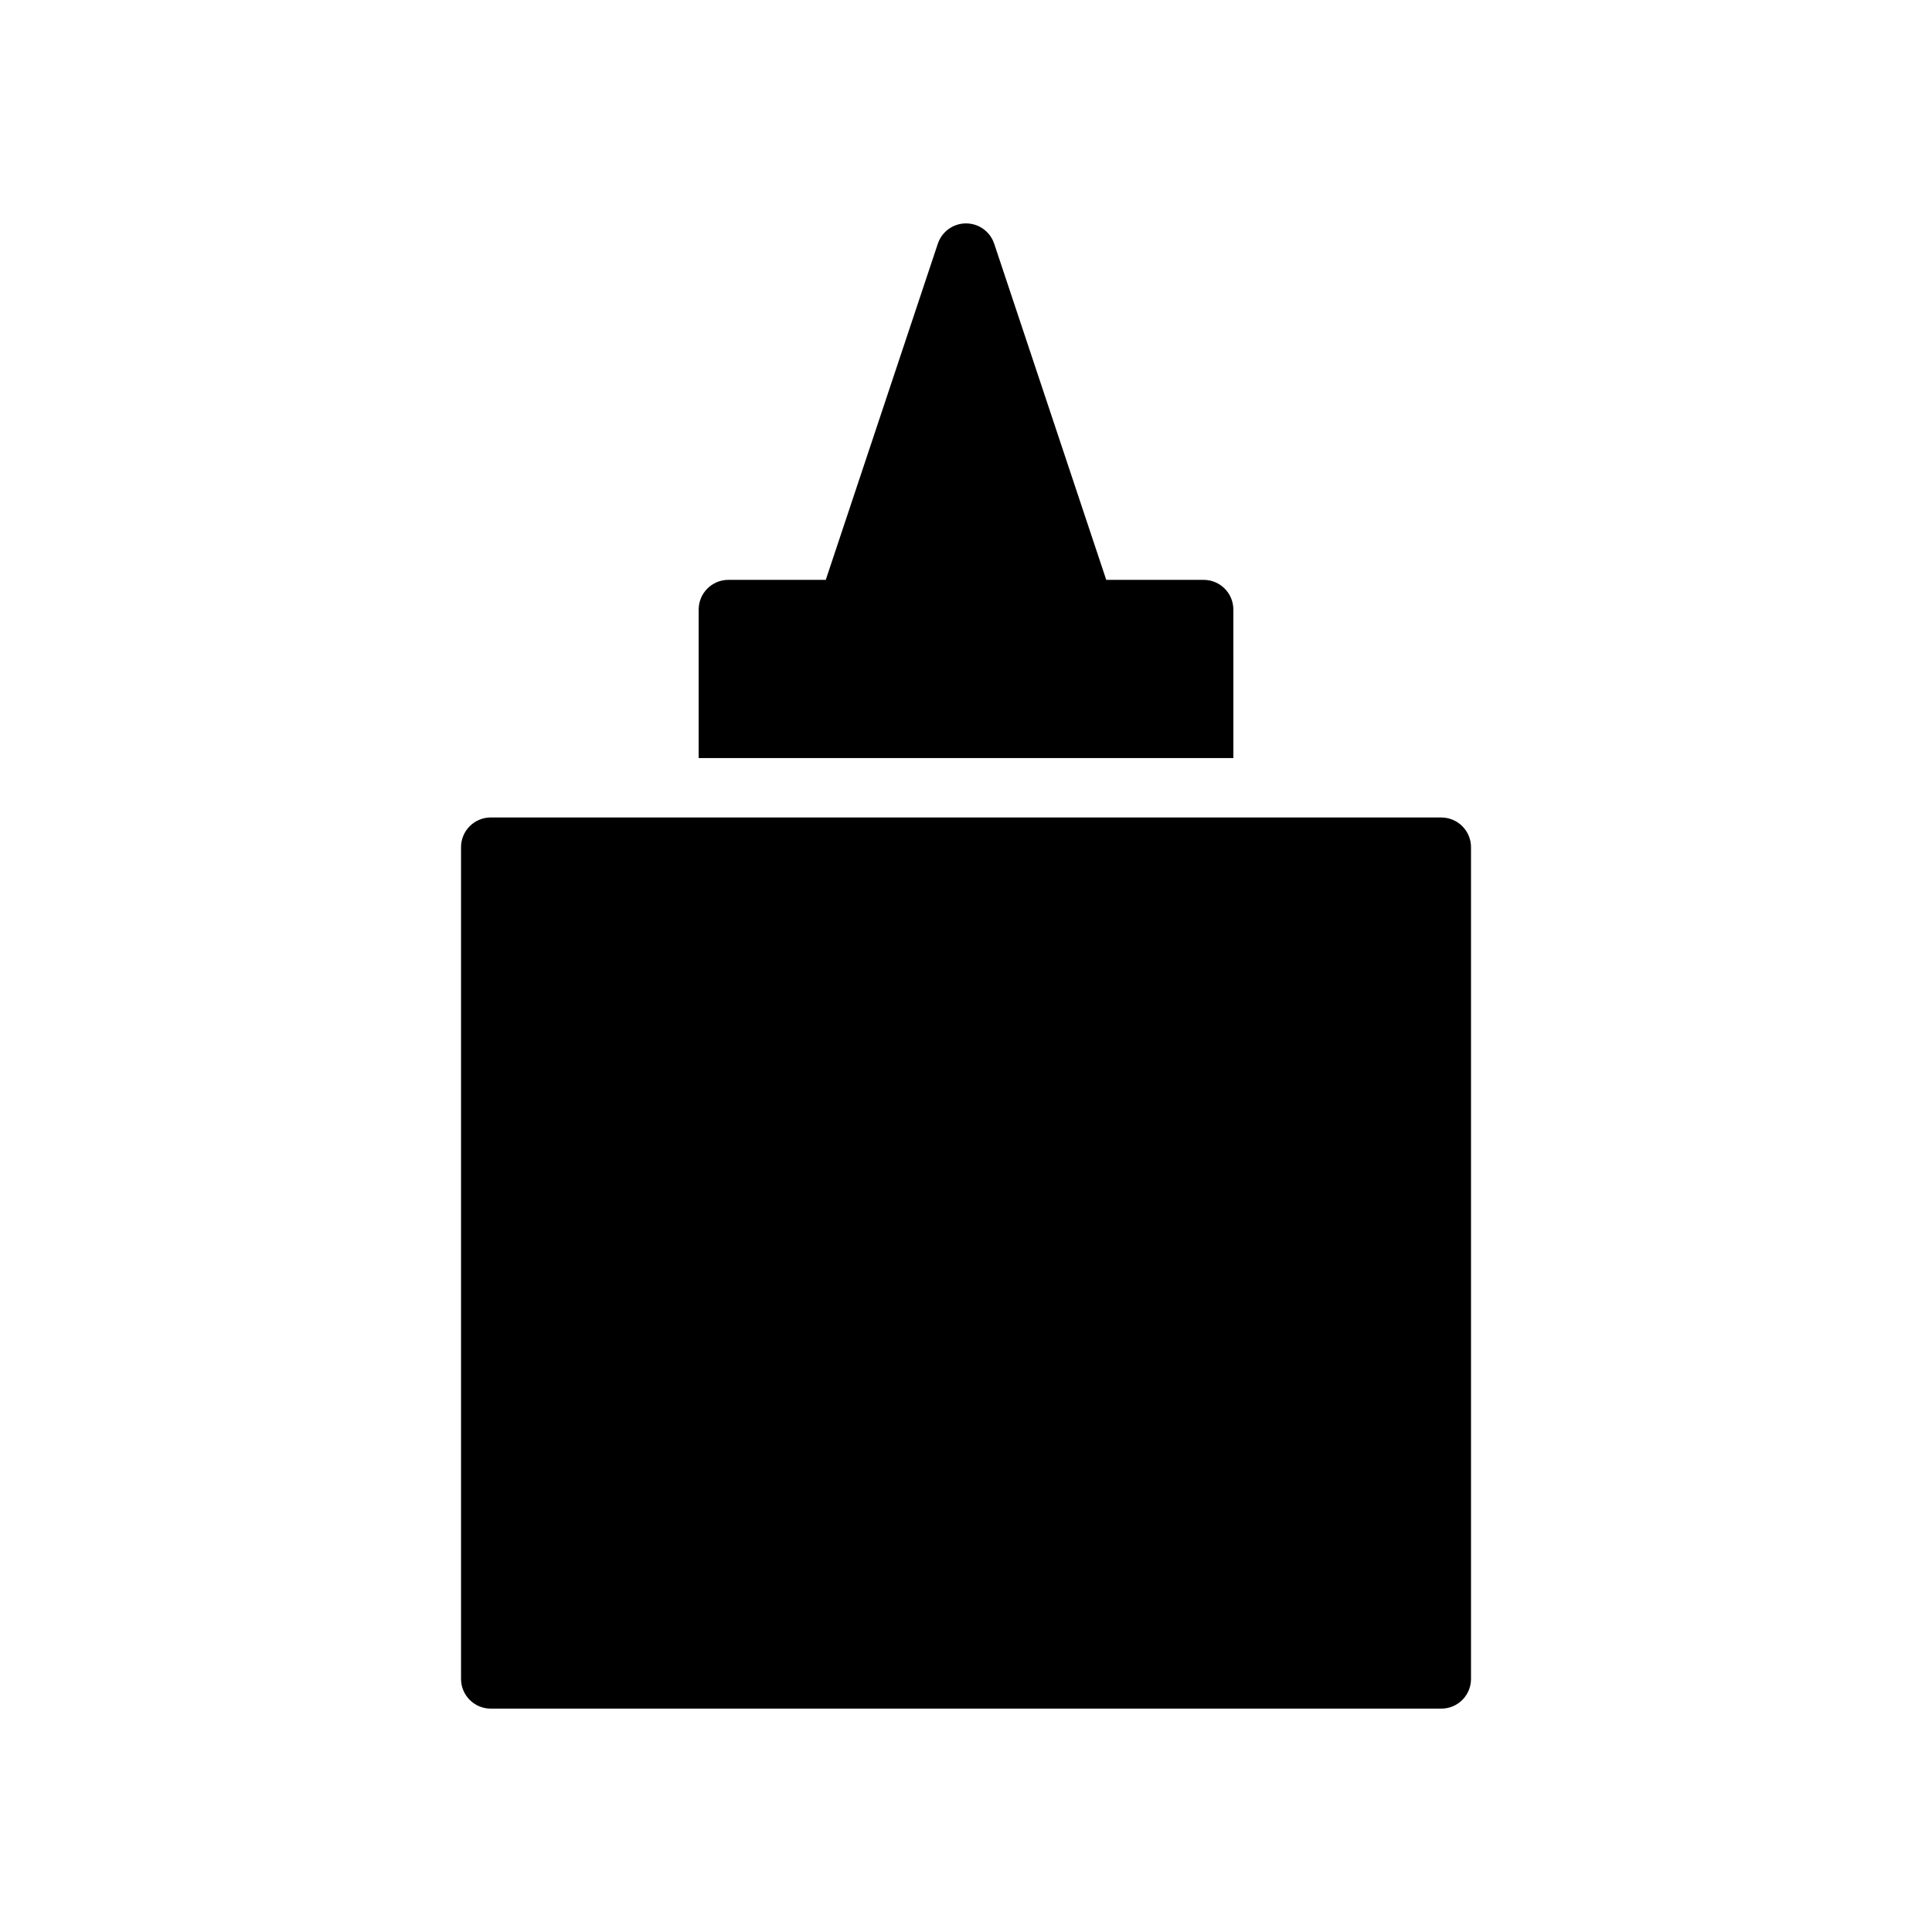 <?xml version="1.0" encoding="UTF-8"?>
<!-- The Best Svg Icon site in the world: iconSvg.co, Visit us! https://iconsvg.co -->
<svg fill="#000000" width="800px" height="800px" version="1.1" viewBox="144 144 512 512" xmlns="http://www.w3.org/2000/svg">
 <g>
  <path d="m525.95 360.64h-251.9c-4.344 0-7.871 3.527-7.871 7.871v220.42c0 4.352 3.527 7.871 7.871 7.871h251.91c4.352 0 7.871-3.519 7.871-7.871v-220.41c0-4.348-3.519-7.875-7.875-7.875z"/>
  <path d="m470.85 305.54c0-4.344-3.519-7.871-7.871-7.871h-25.812l-29.695-89.082c-1.078-3.219-4.078-5.383-7.469-5.383-3.394 0-6.391 2.164-7.469 5.383l-29.695 89.082h-25.812c-4.344 0-7.871 3.527-7.871 7.871v39.359h141.7z"/>
 </g>
</svg>